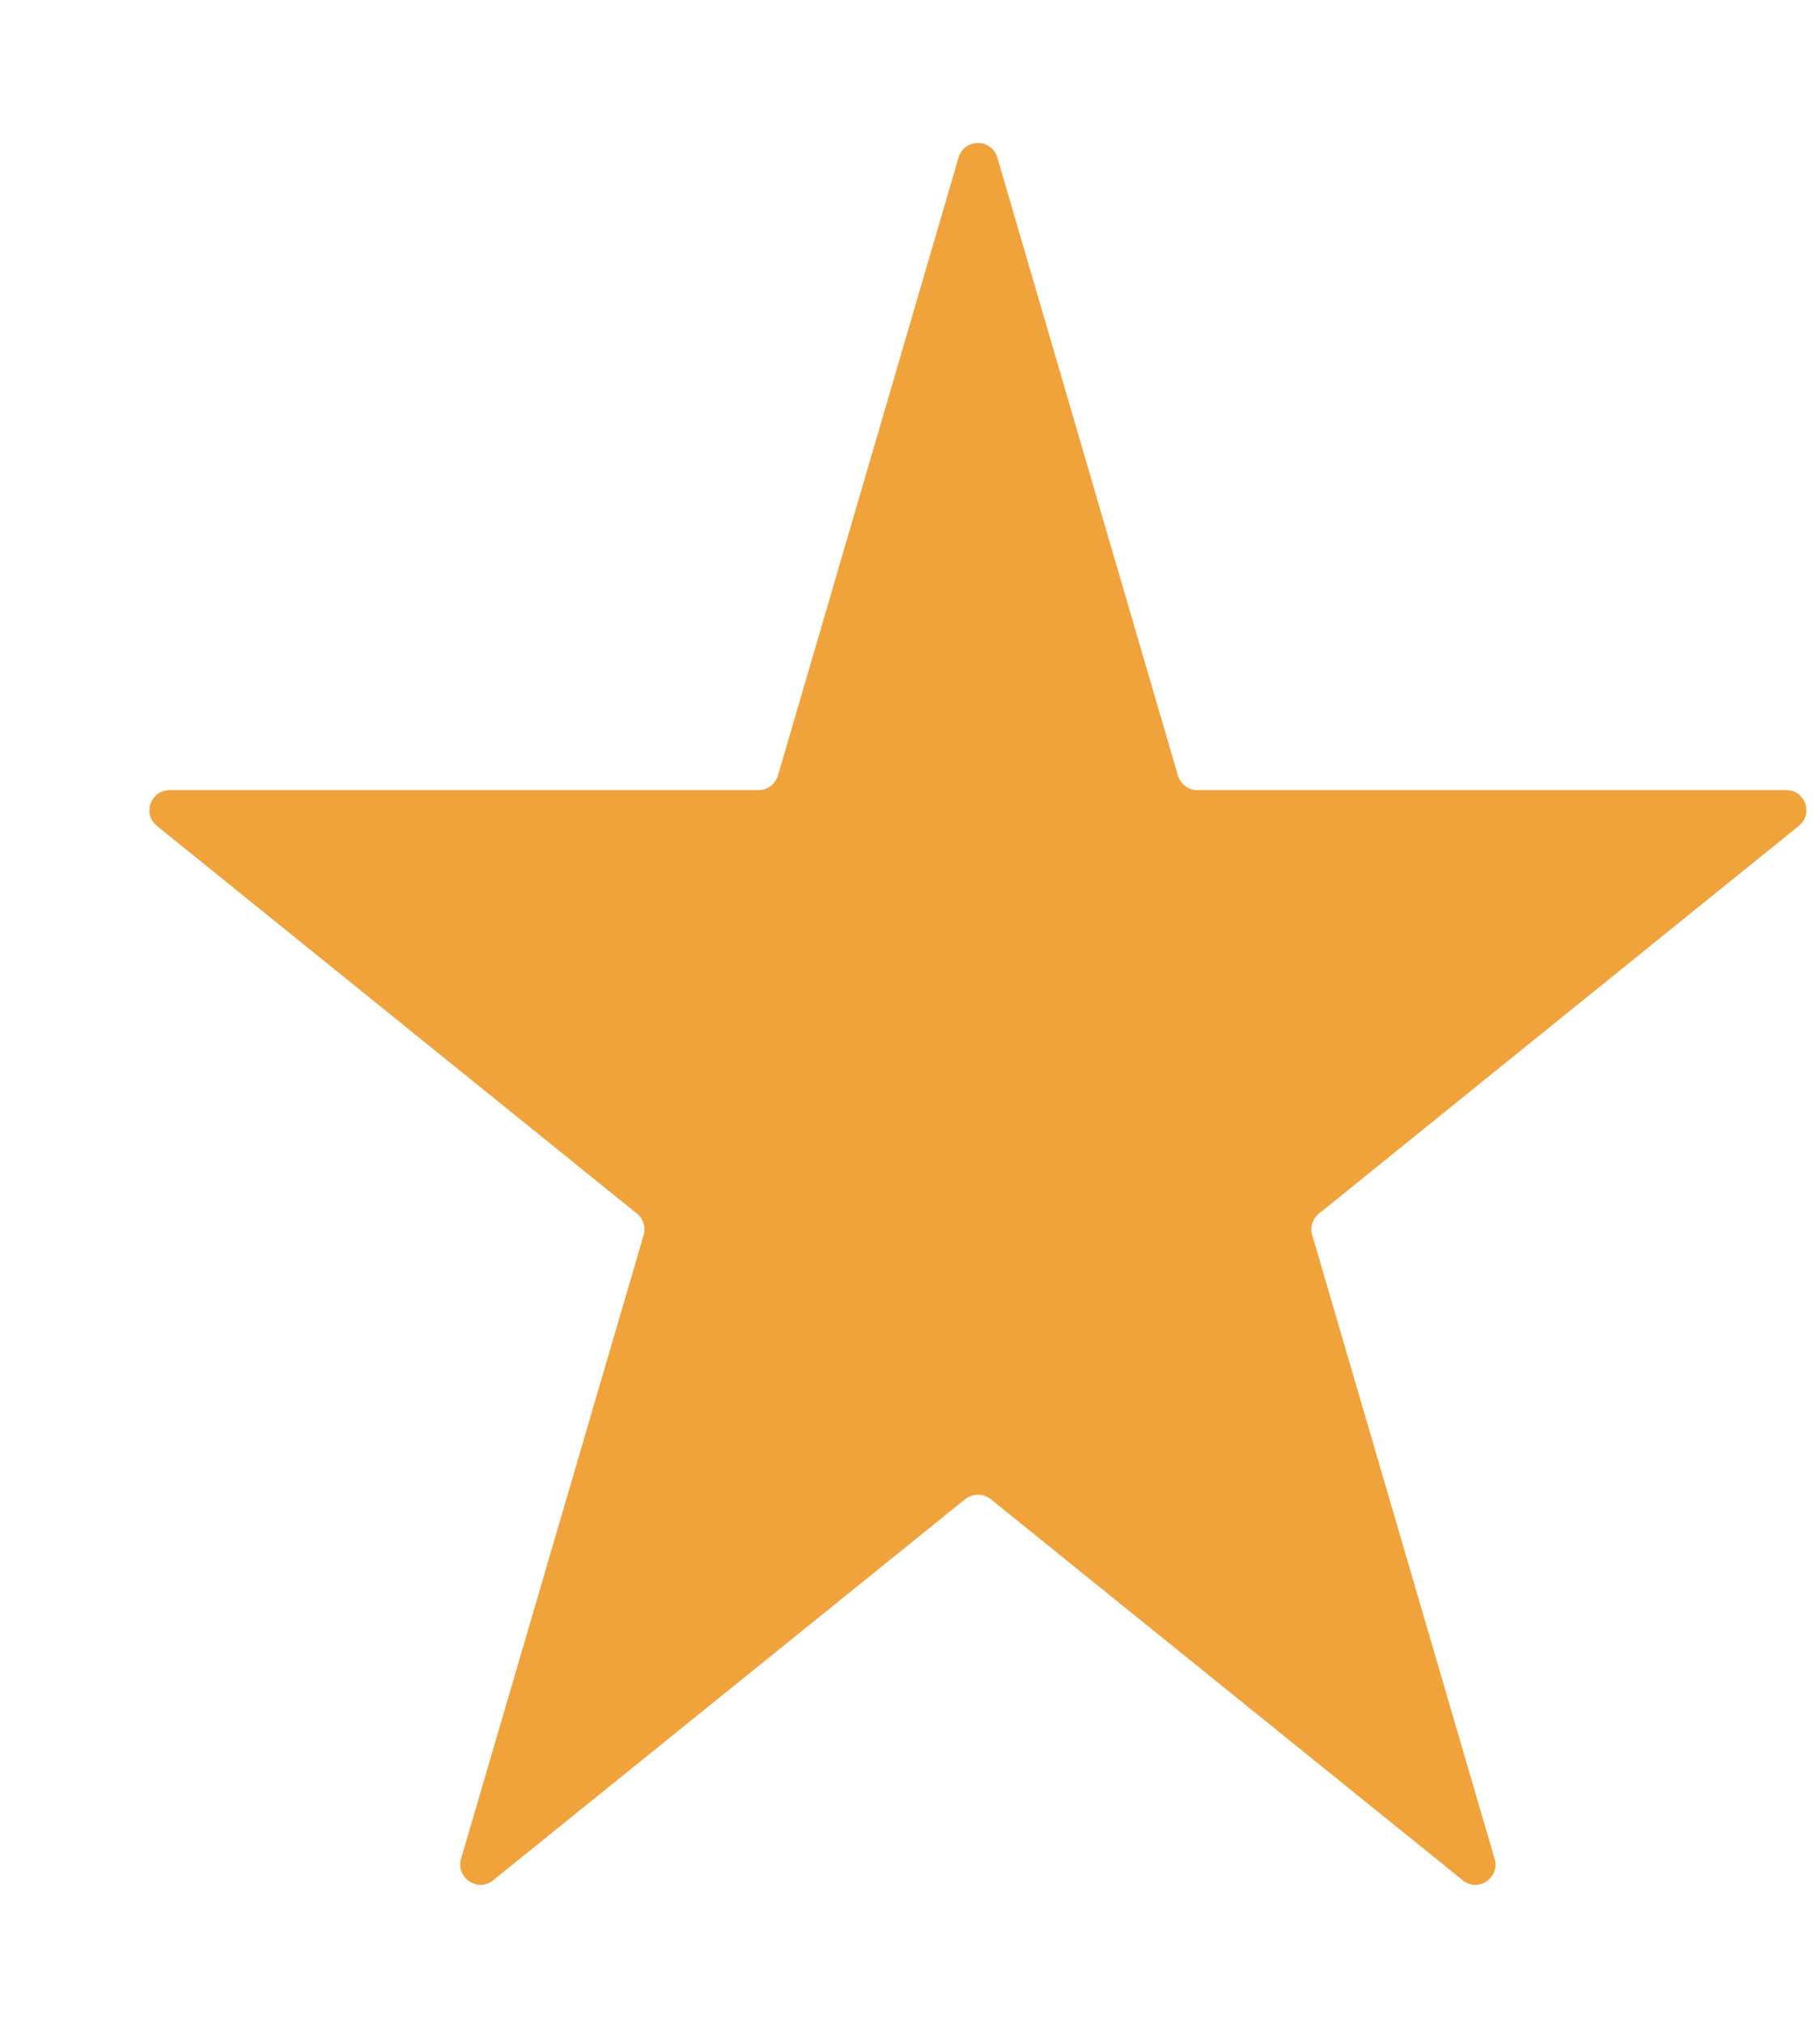 <svg width="9" height="10" viewBox="0 0 9 10" fill="none" xmlns="http://www.w3.org/2000/svg">
<path d="M4.74 0.779C4.768 0.683 4.904 0.683 4.932 0.779L5.825 3.834C5.838 3.876 5.877 3.906 5.921 3.906H8.833C8.927 3.906 8.969 4.024 8.895 4.083L6.523 5.999C6.491 6.024 6.478 6.066 6.489 6.105L7.391 9.189C7.419 9.283 7.309 9.357 7.233 9.295L4.899 7.411C4.862 7.382 4.81 7.382 4.773 7.411L2.439 9.295C2.363 9.357 2.253 9.283 2.28 9.189L3.183 6.105C3.194 6.066 3.181 6.024 3.149 5.999L0.776 4.083C0.703 4.024 0.745 3.906 0.839 3.906H3.751C3.795 3.906 3.834 3.876 3.847 3.834L4.74 0.779Z" fill="#F1A33B"/>
</svg>
